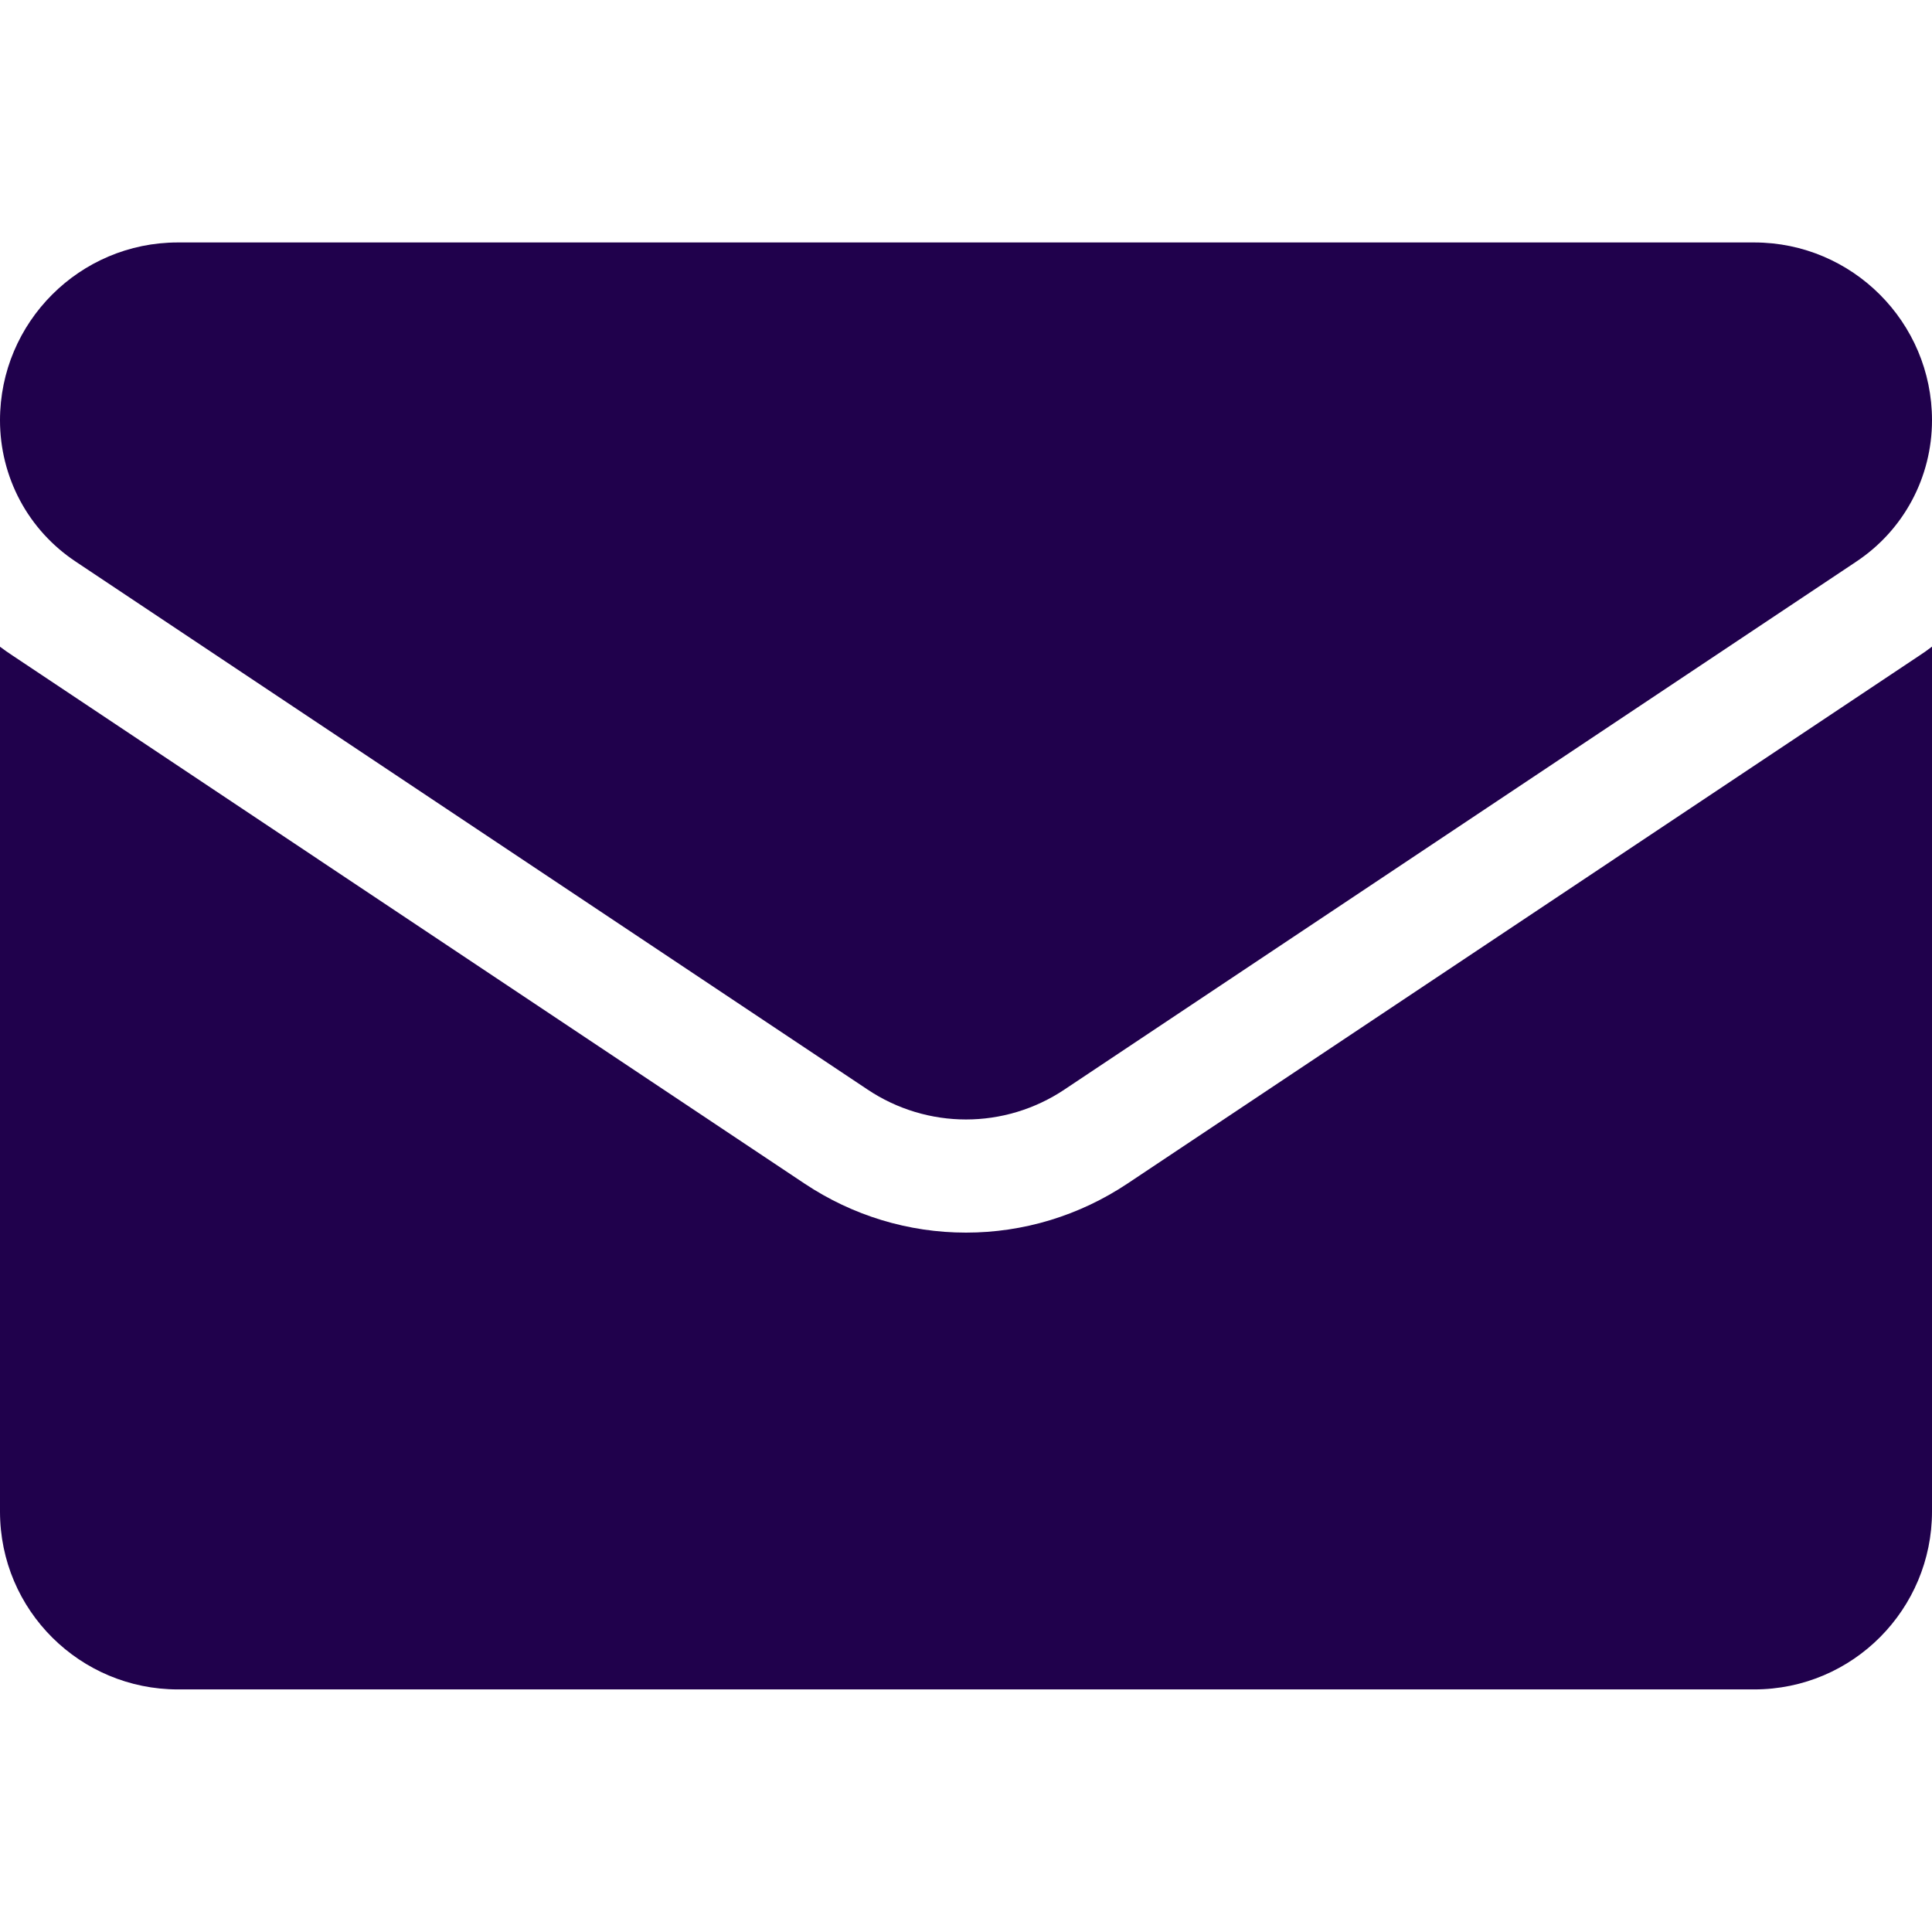 <svg width="16" height="16" viewBox="0 0 16 16" fill="none" xmlns="http://www.w3.org/2000/svg">
<path d="M9.337 9.802C8.939 10.067 8.477 10.208 8 10.208C7.523 10.208 7.061 10.067 6.663 9.802L0.107 5.431C0.07 5.407 0.035 5.382 0 5.356L0 12.518C0 13.339 0.666 13.991 1.473 13.991H14.527C15.348 13.991 16 13.324 16 12.518V5.355C15.965 5.382 15.93 5.407 15.893 5.431L9.337 9.802Z" fill="#20014C"/>
<path d="M0.627 4.651L7.183 9.022C7.431 9.188 7.716 9.271 8 9.271C8.284 9.271 8.569 9.188 8.817 9.022L15.373 4.651C15.766 4.39 16 3.952 16 3.48C16 2.668 15.339 2.008 14.528 2.008H1.472C0.661 2.008 7.75033e-07 2.668 7.75033e-07 3.481C-0 3.713 0.057 3.941 0.166 4.145C0.275 4.349 0.434 4.523 0.627 4.651Z" fill="#20014C"/>
</svg>

